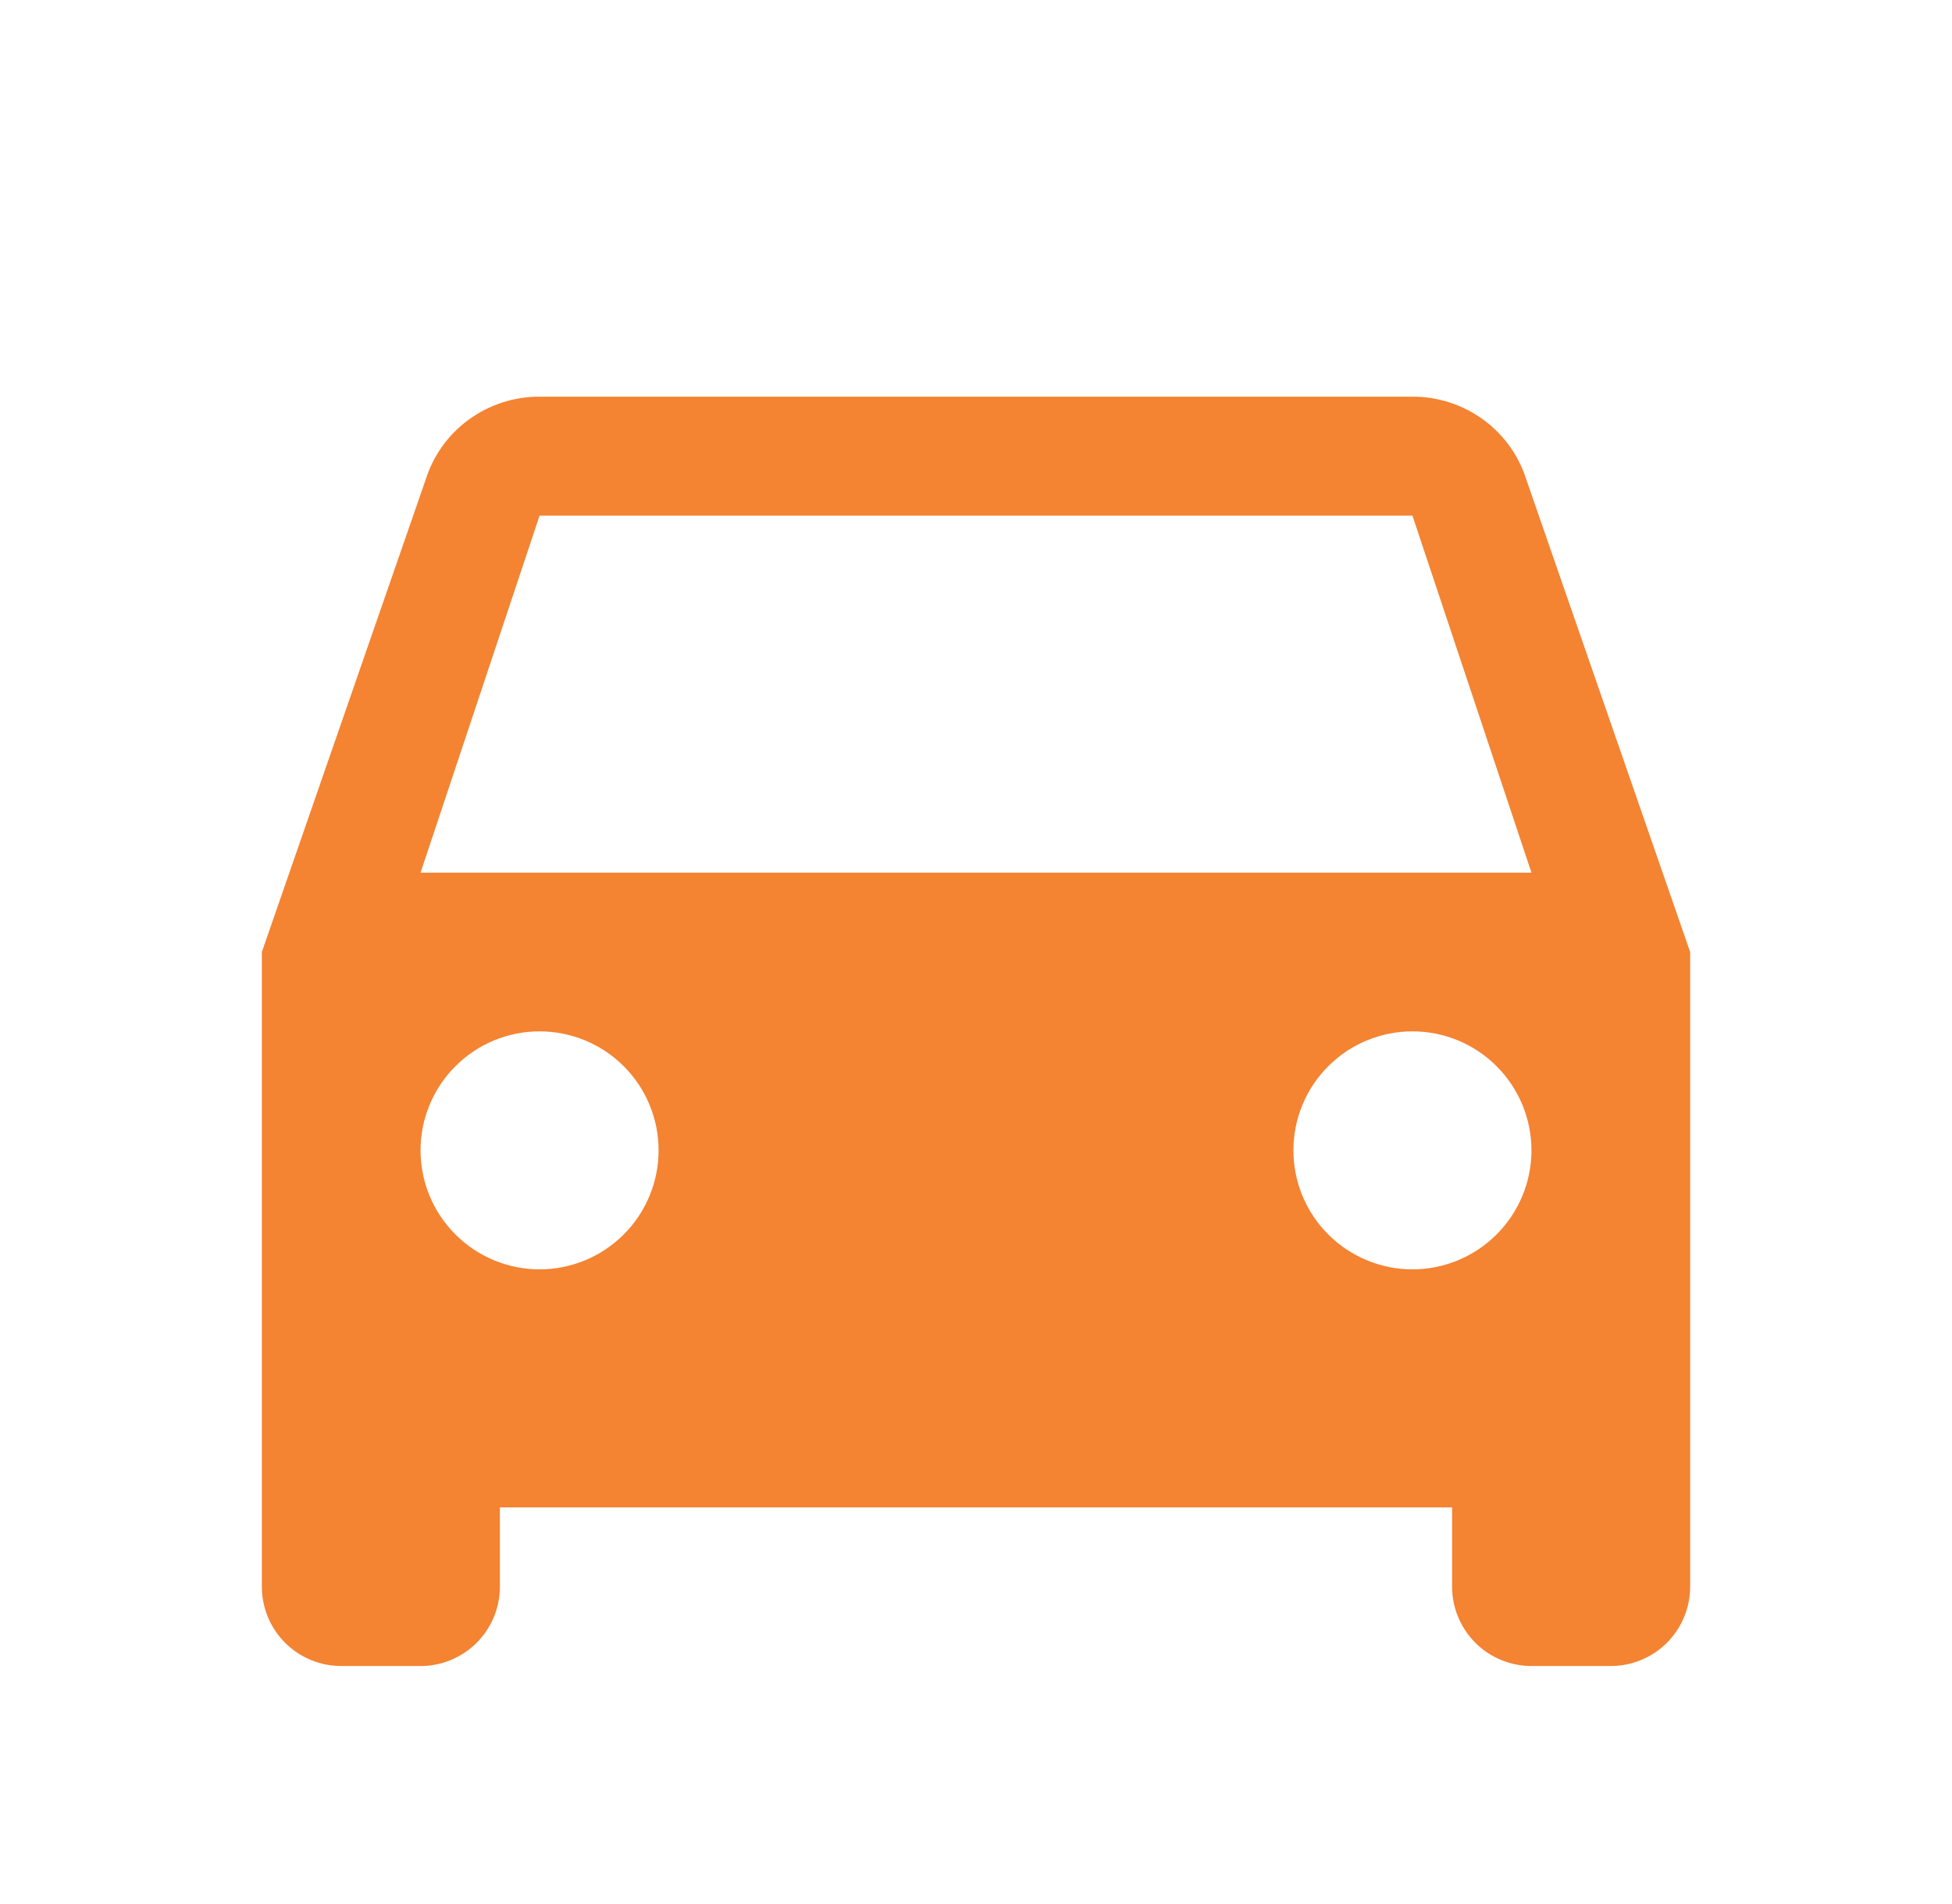 <svg width="41" height="40" viewBox="0 0 41 40" fill="none" xmlns="http://www.w3.org/2000/svg">
<g id="mdi:car">
<path id="Vector" d="M8.833 18.333L11.333 10.833H29.667L32.167 18.333M29.667 26.667C29.004 26.667 28.368 26.403 27.899 25.934C27.43 25.465 27.167 24.83 27.167 24.167C27.167 23.503 27.43 22.868 27.899 22.399C28.368 21.93 29.004 21.667 29.667 21.667C30.33 21.667 30.966 21.93 31.434 22.399C31.903 22.868 32.167 23.503 32.167 24.167C32.167 24.83 31.903 25.465 31.434 25.934C30.966 26.403 30.33 26.667 29.667 26.667ZM11.333 26.667C10.67 26.667 10.034 26.403 9.566 25.934C9.097 25.465 8.833 24.83 8.833 24.167C8.833 23.503 9.097 22.868 9.566 22.399C10.034 21.93 10.67 21.667 11.333 21.667C11.996 21.667 12.632 21.93 13.101 22.399C13.57 22.868 13.833 23.503 13.833 24.167C13.833 24.83 13.57 25.465 13.101 25.934C12.632 26.403 11.996 26.667 11.333 26.667ZM32.033 10C31.7 9.033 30.767 8.333 29.667 8.333H11.333C10.233 8.333 9.3 9.033 8.967 10L5.5 20V33.333C5.5 33.775 5.676 34.199 5.988 34.512C6.301 34.824 6.725 35 7.167 35H8.833C9.275 35 9.699 34.824 10.012 34.512C10.324 34.199 10.5 33.775 10.5 33.333V31.667H30.5V33.333C30.5 33.775 30.676 34.199 30.988 34.512C31.301 34.824 31.725 35 32.167 35H33.833C34.275 35 34.699 34.824 35.012 34.512C35.324 34.199 35.5 33.775 35.5 33.333V20L32.033 10Z" fill="#F48332"/>
</g>
</svg>
